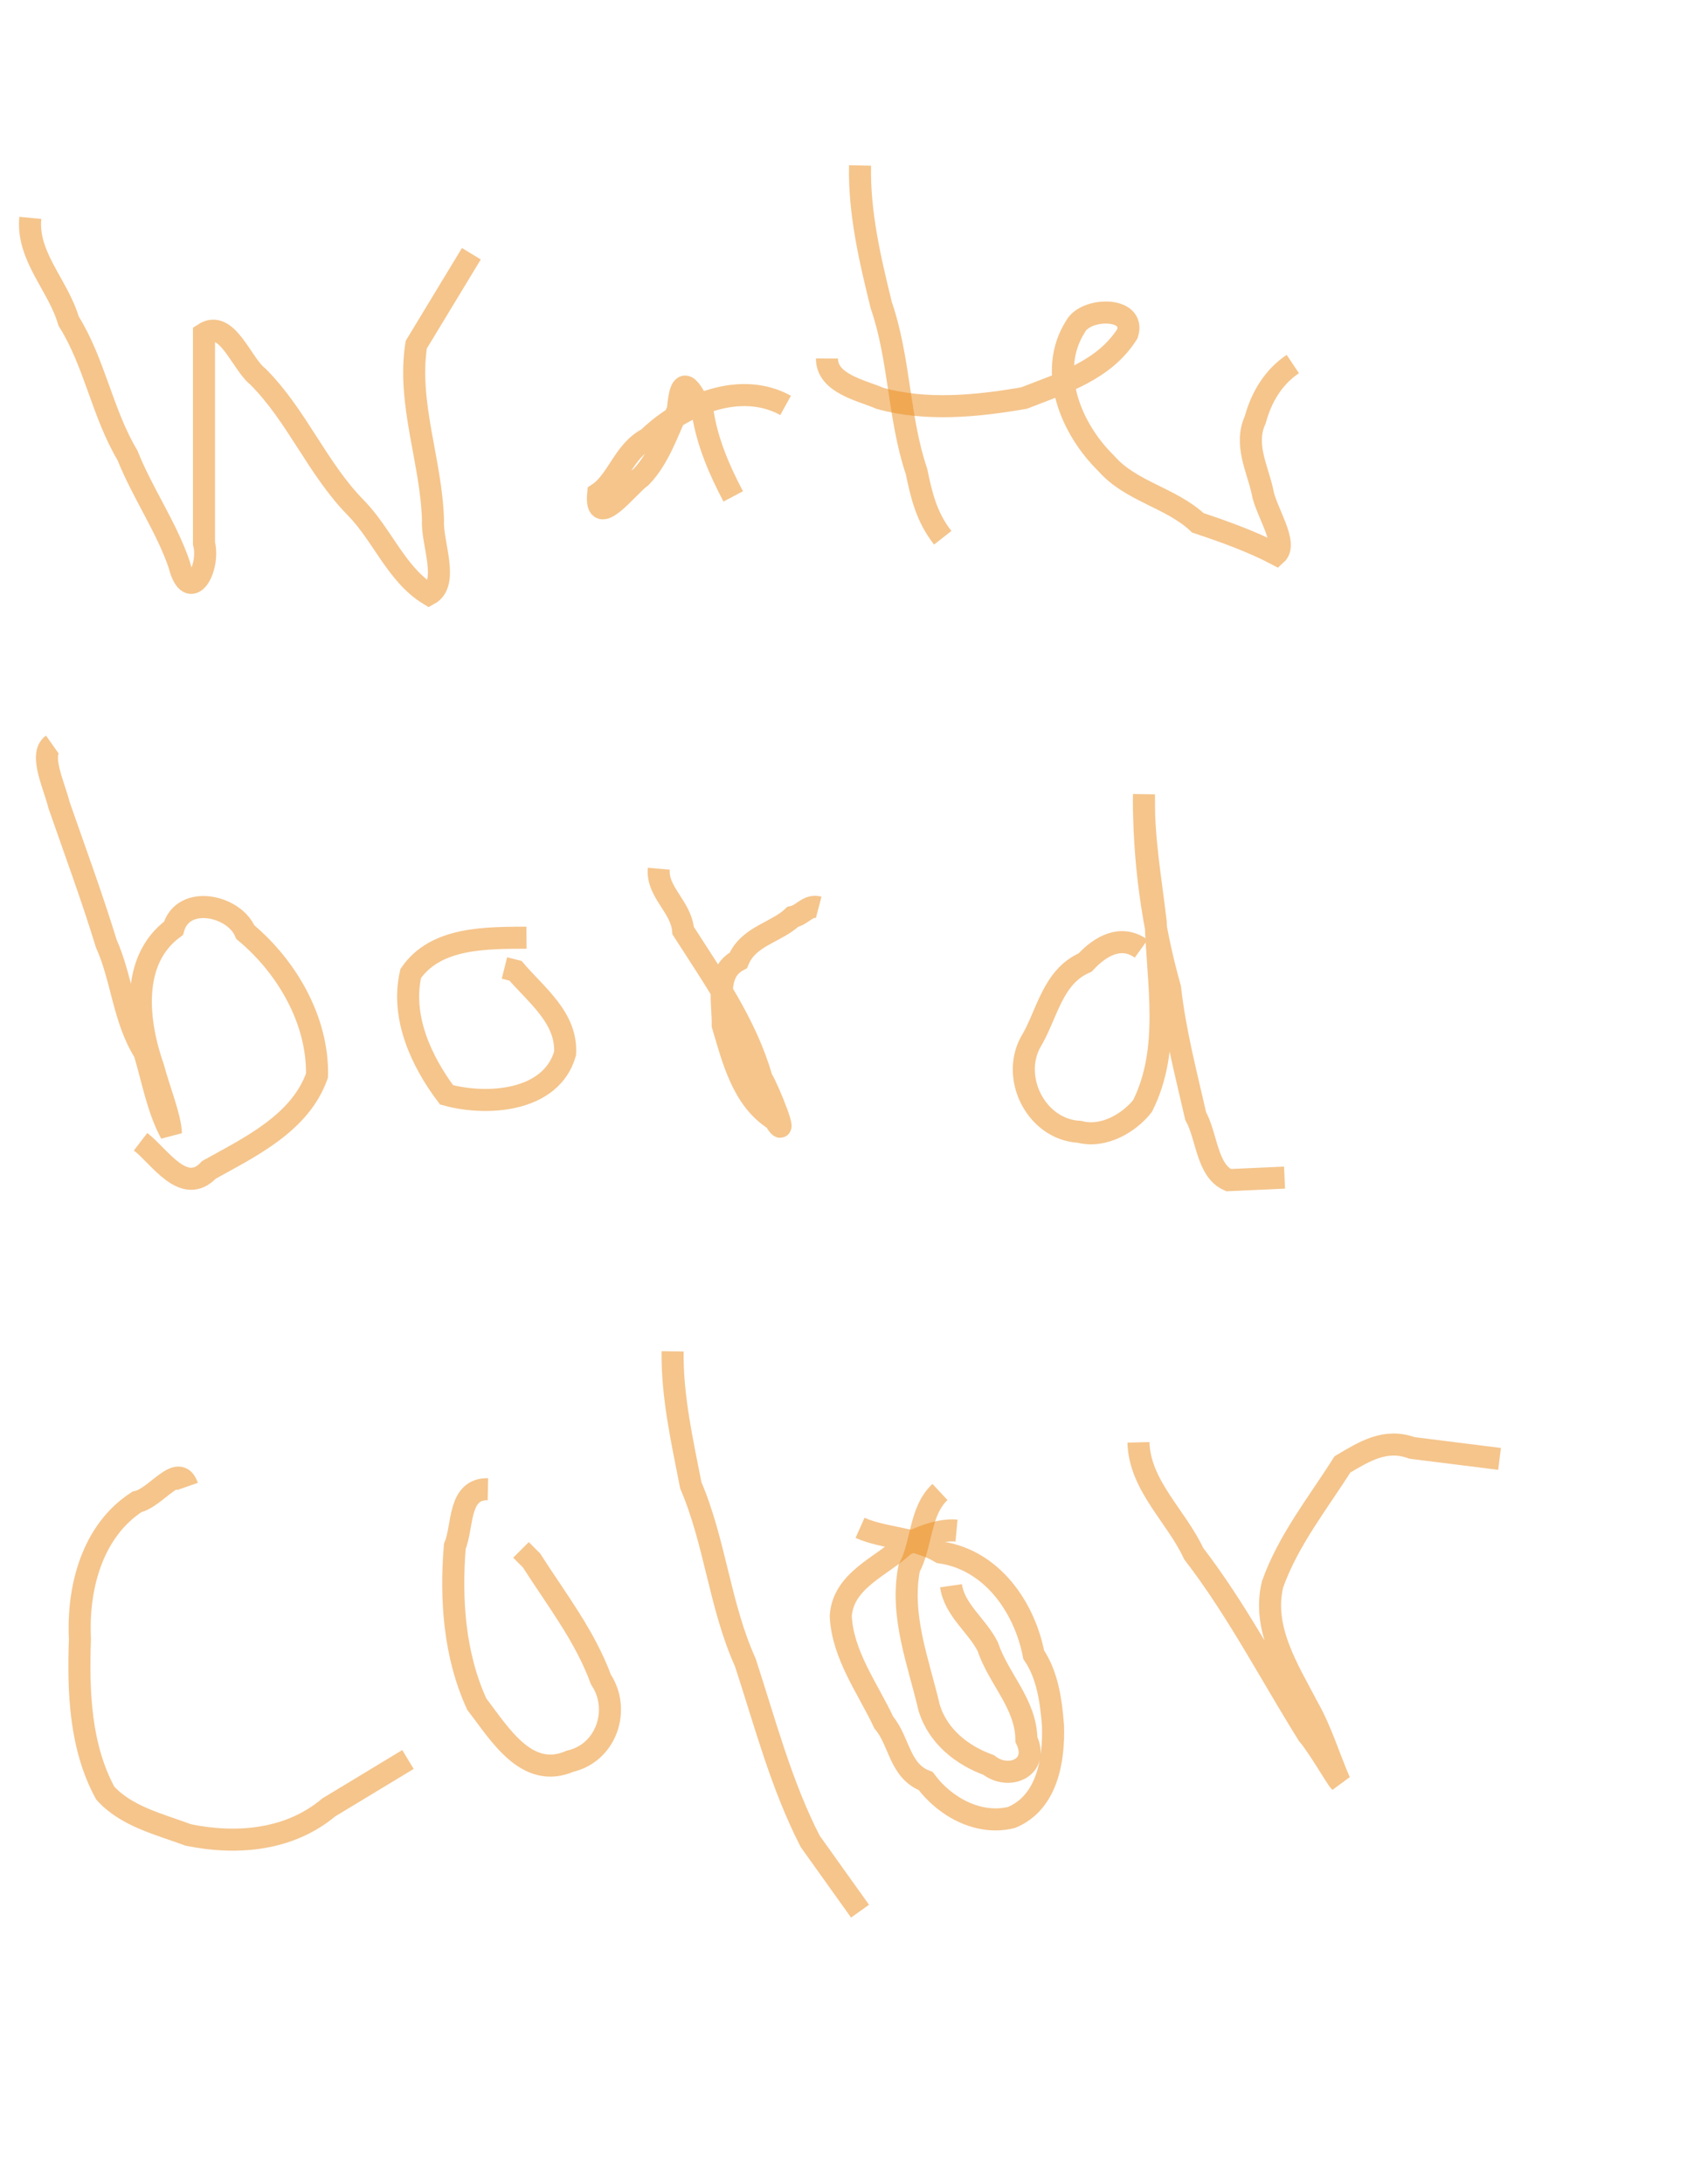 <?xml version="1.0" encoding="UTF-8" standalone="no"?>
<!-- Generator: Adobe Illustrator 12.0.0, SVG Export Plug-In . SVG Version: 6.00 Build 51448)  -->

<svg
   xmlns:dc="http://purl.org/dc/elements/1.1/"
   xmlns:cc="http://creativecommons.org/ns#"
   xmlns:rdf="http://www.w3.org/1999/02/22-rdf-syntax-ns#"
   xmlns:svg="http://www.w3.org/2000/svg"
   xmlns="http://www.w3.org/2000/svg"
   xmlns:sodipodi="http://sodipodi.sourceforge.net/DTD/sodipodi-0.dtd"
   xmlns:inkscape="http://www.inkscape.org/namespaces/inkscape"
   version="1.1"
   id="svg9246"
   inkscape:version="0.91 r13725"
   sodipodi:docname="055pi1446997516.svg"
   width="612"
   height="792"
   viewBox="0 0 612 792"
   overflow="visible"
   enable-background="new 0 0 612 792"
   xml:space="preserve"><defs
   id="defs6817" />
<title
   id="title9284">pi1446997516.svg</title>
<sodipodi:namedview
   id="namedview9280"
   objecttolerance="10"
   inkscape:window-height="480"
   inkscape:window-width="640"
   inkscape:pageshadow="2"
   inkscape:pageopacity="1"
   inkscape:current-layer="svg9246"
   inkscape:cx="300"
   gridtolerance="10"
   inkscape:showpageshadow="false"
   borderopacity="1"
   inkscape:zoom="0.70409511"
   inkscape:cy="378.5"
   bordercolor="#666666"
   showgrid="false"
   pagecolor="#ffffff"
   guidetolerance="10">
	</sodipodi:namedview>
<desc
   id="desc9248">Created by PocketBook</desc>
<path
   id="path9252"
   inkscape:connector-curvature="0"
   fill="none"
   stroke="#EC8C1B"
   stroke-width="8"
   stroke-opacity="0.502"
   d="  M11,79c-1.364,13.962,10.113,24.423,13.882,37.411c9.47,15.104,12.19,33.293,21.354,48.68c5.414,13.588,14.162,26.071,18.761,39.572  c3.762,15,11.317,1.429,9.003-7.663c0-25.333,0-50.667,0-76c8.392-5.456,13.61,10.936,19.531,15.531  c14.22,14.208,21.546,33.393,35.628,47.668c9.543,9.767,14.73,24.177,26.42,31.328c7.539-4.122,1.028-18.582,1.502-26.797  c-0.572-21.402-9.382-42.317-6.081-63.729c6.667-11,13.333-22,20-33" />
<path
   id="path9254"
   inkscape:connector-curvature="0"
   fill="none"
   stroke="#EC8C1B"
   stroke-width="8"
   stroke-opacity="0.502"
   d="  M285,147c-16.386-9.041-37.141-0.397-50,12c-8.682,4.433-11.005,15.357-18,20c-1.267,13.667,10.968-2.893,15.599-6.08  c6.467-6.713,9.478-16.142,13.324-24.305c1.065-13.713,4.414-8.86,9.077,1.385c1.664,10.503,6.072,20.691,11,30" />
<path
   id="path9256"
   inkscape:connector-curvature="0"
   fill="none"
   stroke="#EC8C1B"
   stroke-width="8"
   stroke-opacity="0.502"
   d="  M312,60c-0.366,17.154,3.63,34.177,7.706,50.692c6.712,19.44,6.227,40.914,12.782,60.285c1.795,8.665,3.628,16.509,9.512,24.022" />
<path
   id="path9258"
   inkscape:connector-curvature="0"
   fill="none"
   stroke="#EC8C1B"
   stroke-width="8"
   stroke-opacity="0.502"
   d="  M300,130c-0.033,9.134,12.59,11.548,19.295,14.471c16.743,4.619,35.211,2.826,52.226-0.146c13.829-5.413,29.07-9.969,37.479-23.324  c3.181-9.902-15.228-9.621-18.856-2.573c-10.346,16.347-1.544,37.175,11.189,49.627c8.881,10.183,23.485,12.381,33.226,21.53  c9.745,3.222,20.014,6.976,28.441,11.416c4.414-3.969-3.945-15.966-5-22.665c-1.758-8.249-6.758-17.196-2.628-26.136  c2.193-8.116,6.553-15.468,13.628-20.199" />
<path
   id="path9260"
   inkscape:connector-curvature="0"
   fill="none"
   stroke="#EC8C1B"
   stroke-width="8"
   stroke-opacity="0.502"
   d="  M19,270c-4.993,3.519,0.894,15.41,2.372,21.801c5.834,16.765,11.988,33.424,17.189,50.345c5.736,12.822,6.256,27.5,13.843,39.469  C55.374,391.51,57.155,402.002,62,411c-0.143-5.774-4.343-16.102-6.372-23.801c-5.769-16.378-8.51-38.916,7.295-50.584  C66.418,324.251,84.964,328.266,89,338c15.065,12.547,26.424,32.025,26,52c-6.118,17.3-24.33,25.917-39.177,34.177  C66.739,433.887,57.9,419.303,51,414" />
<path
   id="path9262"
   inkscape:connector-curvature="0"
   fill="none"
   stroke="#EC8C1B"
   stroke-width="8"
   stroke-opacity="0.502"
   d="  M191,340c-14.757,0.112-32.936-0.2-42,13c-3.641,15.823,3.883,31.871,13,44c14.838,4.042,37.957,2.461,43-15  c0.74-12.854-10.373-21.101-18-30c-1.333-0.333-2.667-0.667-4-1" />
<path
   id="path9264"
   inkscape:connector-curvature="0"
   fill="none"
   stroke="#EC8C1B"
   stroke-width="8"
   stroke-opacity="0.502"
   d="  M239,315c-0.768,8.539,8.142,13.742,8.826,22.445c10.923,17.077,22.832,33.814,28.485,53.614c2.554,4.016,10.736,24.664,4.689,14.94  c-11.621-7.31-15.137-21.906-18.807-34.229c0.159-8.464-2.848-19.042,5.654-23.54c3.645-8.835,13.804-10.097,19.732-15.757  c3.556-0.683,5.442-4.522,9.421-3.474" />
<path
   id="path9266"
   inkscape:connector-curvature="0"
   fill="none"
   stroke="#EC8C1B"
   stroke-width="8"
   stroke-opacity="0.502"
   d="  M414,344c-7.108-5.117-14.545-1.265-20.331,4.999c-12.079,5.239-13.768,19.061-19.905,29.092  c-7.037,13.295,2.494,31.574,17.851,32.313c8.692,2.306,17.992-3.177,22.874-9.381c10.36-20.599,5.456-44.526,4.776-66.639  c-1.793-15.465-4.617-30.797-4.265-46.383c-0.154,23.763,3.02,47.417,9.471,70.295c1.764,15.785,5.807,31.109,9.282,46.379  c4.106,7.381,4.036,19.78,11.91,23.25c6.778-0.309,13.558-0.616,20.337-0.925" />
<path
   id="path9268"
   inkscape:connector-curvature="0"
   fill="none"
   stroke="#EC8C1B"
   stroke-width="8"
   stroke-opacity="0.502"
   d="  M68,539c-3.207-9.219-11.29,4.123-18.282,5.569C33.404,555.102,28.061,575.806,29,594.329c-0.688,18.912,0.004,38.993,9.177,55.848  c7.67,8.506,19.892,11.37,30.132,15.19c17.619,3.611,36.69,1.972,50.934-9.979c9.586-5.797,19.171-11.593,28.757-17.389" />
<path
   id="path9270"
   inkscape:connector-curvature="0"
   fill="none"
   stroke="#EC8C1B"
   stroke-width="8"
   stroke-opacity="0.502"
   d="  M177,540c-10.963-0.24-8.947,13.604-12,20.664c-1.587,19.268-0.179,39.594,8,57.336c8.083,10.393,17.987,27.533,33.801,20.628  C219.947,635.642,225.285,619.965,218,609c-5.835-15.872-16.2-29.111-25.177-43.177c-1.274-1.274-2.549-2.549-3.823-3.823" />
<path
   id="path9272"
   inkscape:connector-curvature="0"
   fill="none"
   stroke="#EC8C1B"
   stroke-width="8"
   stroke-opacity="0.502"
   d="  M244,490c-0.204,16.383,3.477,32.582,6.598,48.554c8.867,20.724,10.491,43.689,19.774,64.247  c7.172,21.883,13.05,44.504,23.563,64.908c6.022,8.43,12.044,16.86,18.065,25.291" />
<path
   id="path9274"
   inkscape:connector-curvature="0"
   fill="none"
   stroke="#EC8C1B"
   stroke-width="8"
   stroke-opacity="0.502"
   d="  M341,541c-7.484,7-6.479,18.916-11.184,27.654c-3.334,17.324,3.368,33.949,7.236,50.504c3.139,10.427,11.959,17.357,21.61,20.839  c7.435,5.794,18.568,0.839,13.685-9.261c-0.126-12.935-10.109-21.961-13.999-33.627c-3.938-7.801-12.07-13.236-13.349-22.109" />
<path
   id="path9276"
   inkscape:connector-curvature="0"
   fill="none"
   stroke="#EC8C1B"
   stroke-width="8"
   stroke-opacity="0.502"
   d="  M413,523c0.411,15.636,13.744,26.755,20.021,40.313c15.815,20.564,27.768,43.746,41.467,65.664  c3.695,4.205,10.46,16.113,11.512,17.022c-3.758-8.554-6.687-18.486-11.622-27.119c-7.127-13.665-16.63-28.324-12.723-44.41  C467.366,558.441,478.066,545.128,487,531c8.012-4.734,15.596-9.523,25.258-5.968c10.58,1.322,21.161,2.646,31.742,3.968" />
<path
   id="path9278"
   inkscape:connector-curvature="0"
   fill="none"
   stroke="#EC8C1B"
   stroke-width="8"
   stroke-opacity="0.502"
   d="  M312,554c8.745,3.91,20.324,3.563,29.201,8.914C359.742,565.623,371.63,582.626,375,600c5.031,7.453,6.282,16.685,7,25.664  c0.417,12.665-2.142,27.962-15,33.336c-11.889,3.014-24.225-3.787-31.177-13.177c-9.604-3.672-9.44-14.394-15.177-21.177  C314.898,612.36,305.69,600.192,305,586c0.856-13.067,14.956-18.024,22.997-25.663c5.076-2.685,12.672-5.934,19.003-5.337" />
</svg>